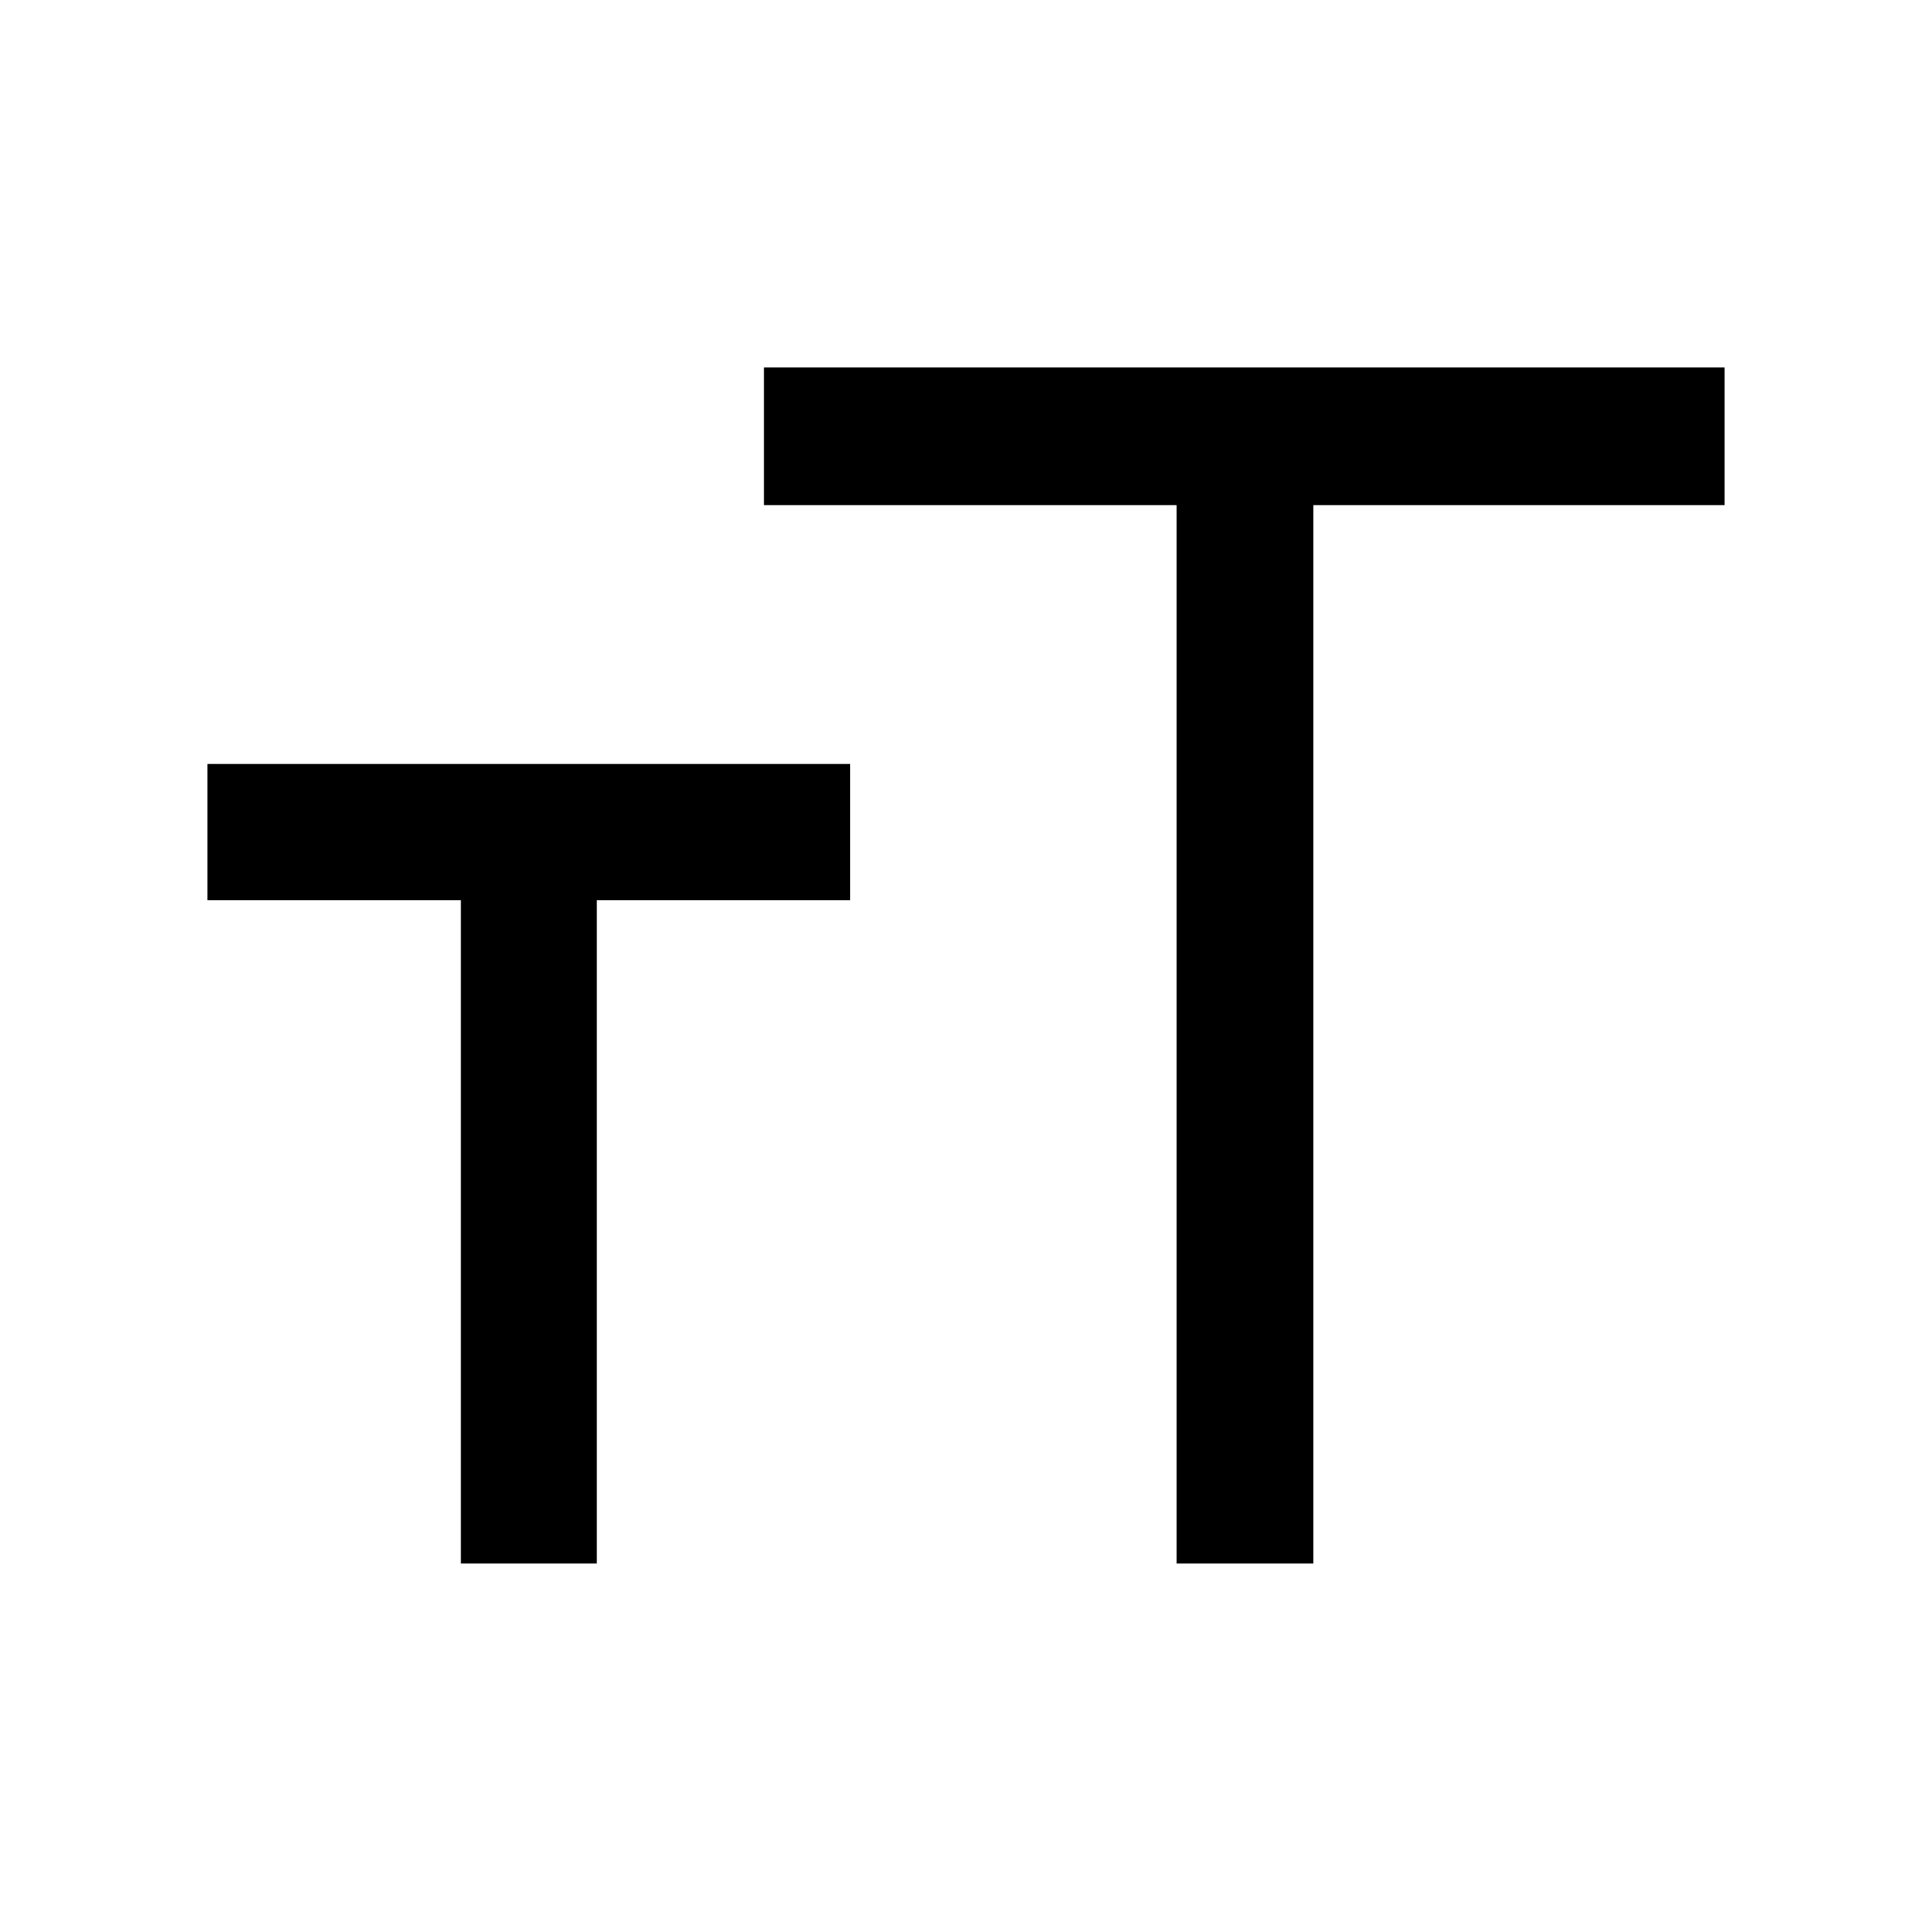 <svg xmlns="http://www.w3.org/2000/svg" height="48" viewBox="0 -960 960 960" width="48"><path d="M584.655-183.078v-525.923H379.617v-68.421h477.305v68.421H652.576v525.923h-67.921Zm-355.654 0v-329.577H103.078v-67.728H422.46v67.728H296.537v329.577h-67.536Z"/></svg>